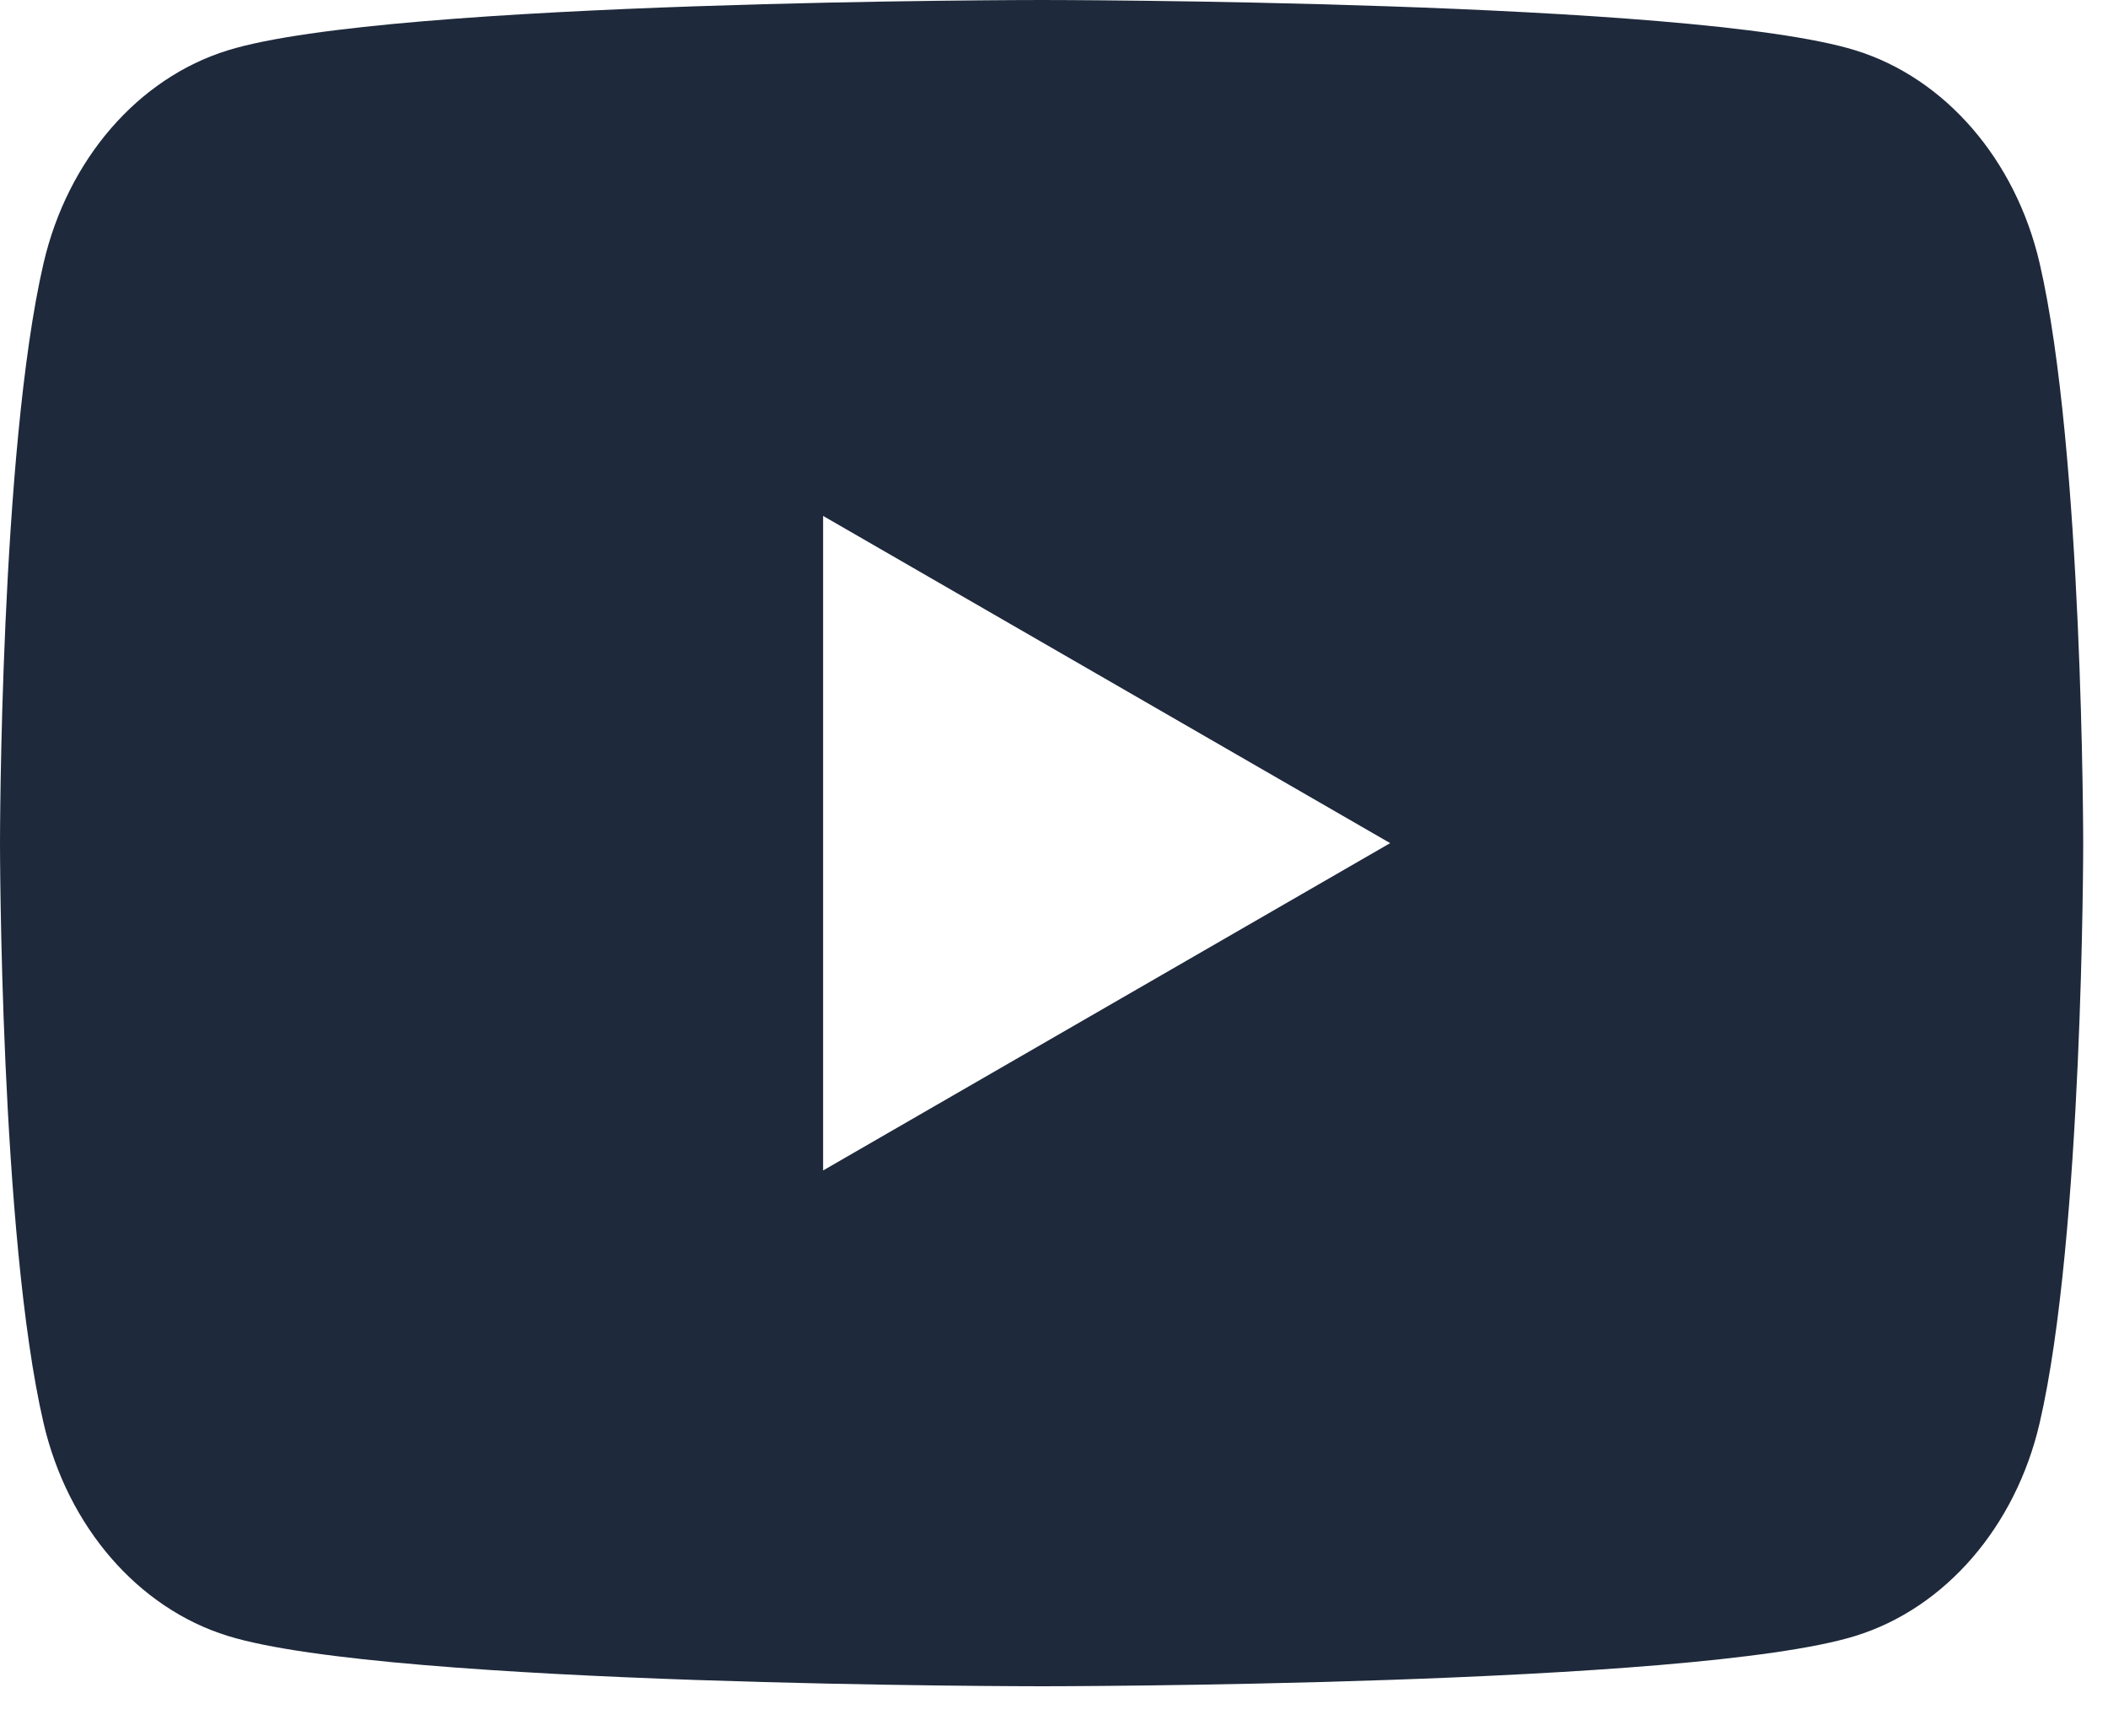<svg xmlns="http://www.w3.org/2000/svg" fill="none" viewBox="0 0 17 14" height="14" width="17">
<path fill="#1E293B" d="M14.963 0.406C15.687 0.63 16.255 1.287 16.449 2.124C16.799 3.638 16.8 6.8 16.8 6.8C16.8 6.8 16.8 9.962 16.449 11.476C16.255 12.313 15.687 12.97 14.963 13.194C13.654 13.6 8.4 13.6 8.4 13.6C8.4 13.6 3.146 13.6 1.837 13.194C1.113 12.97 0.545 12.313 0.351 11.476C0 9.962 0 6.8 0 6.8C0 6.8 0 3.638 0.351 2.124C0.545 1.287 1.113 0.63 1.837 0.406C3.146 4.76837e-08 8.4 0 8.4 0C8.4 0 13.654 4.76837e-08 14.963 0.406ZM11.211 6.8L6.638 9.44V4.161L11.211 6.8Z" clip-rule="evenodd" fill-rule="evenodd"></path>
</svg>
